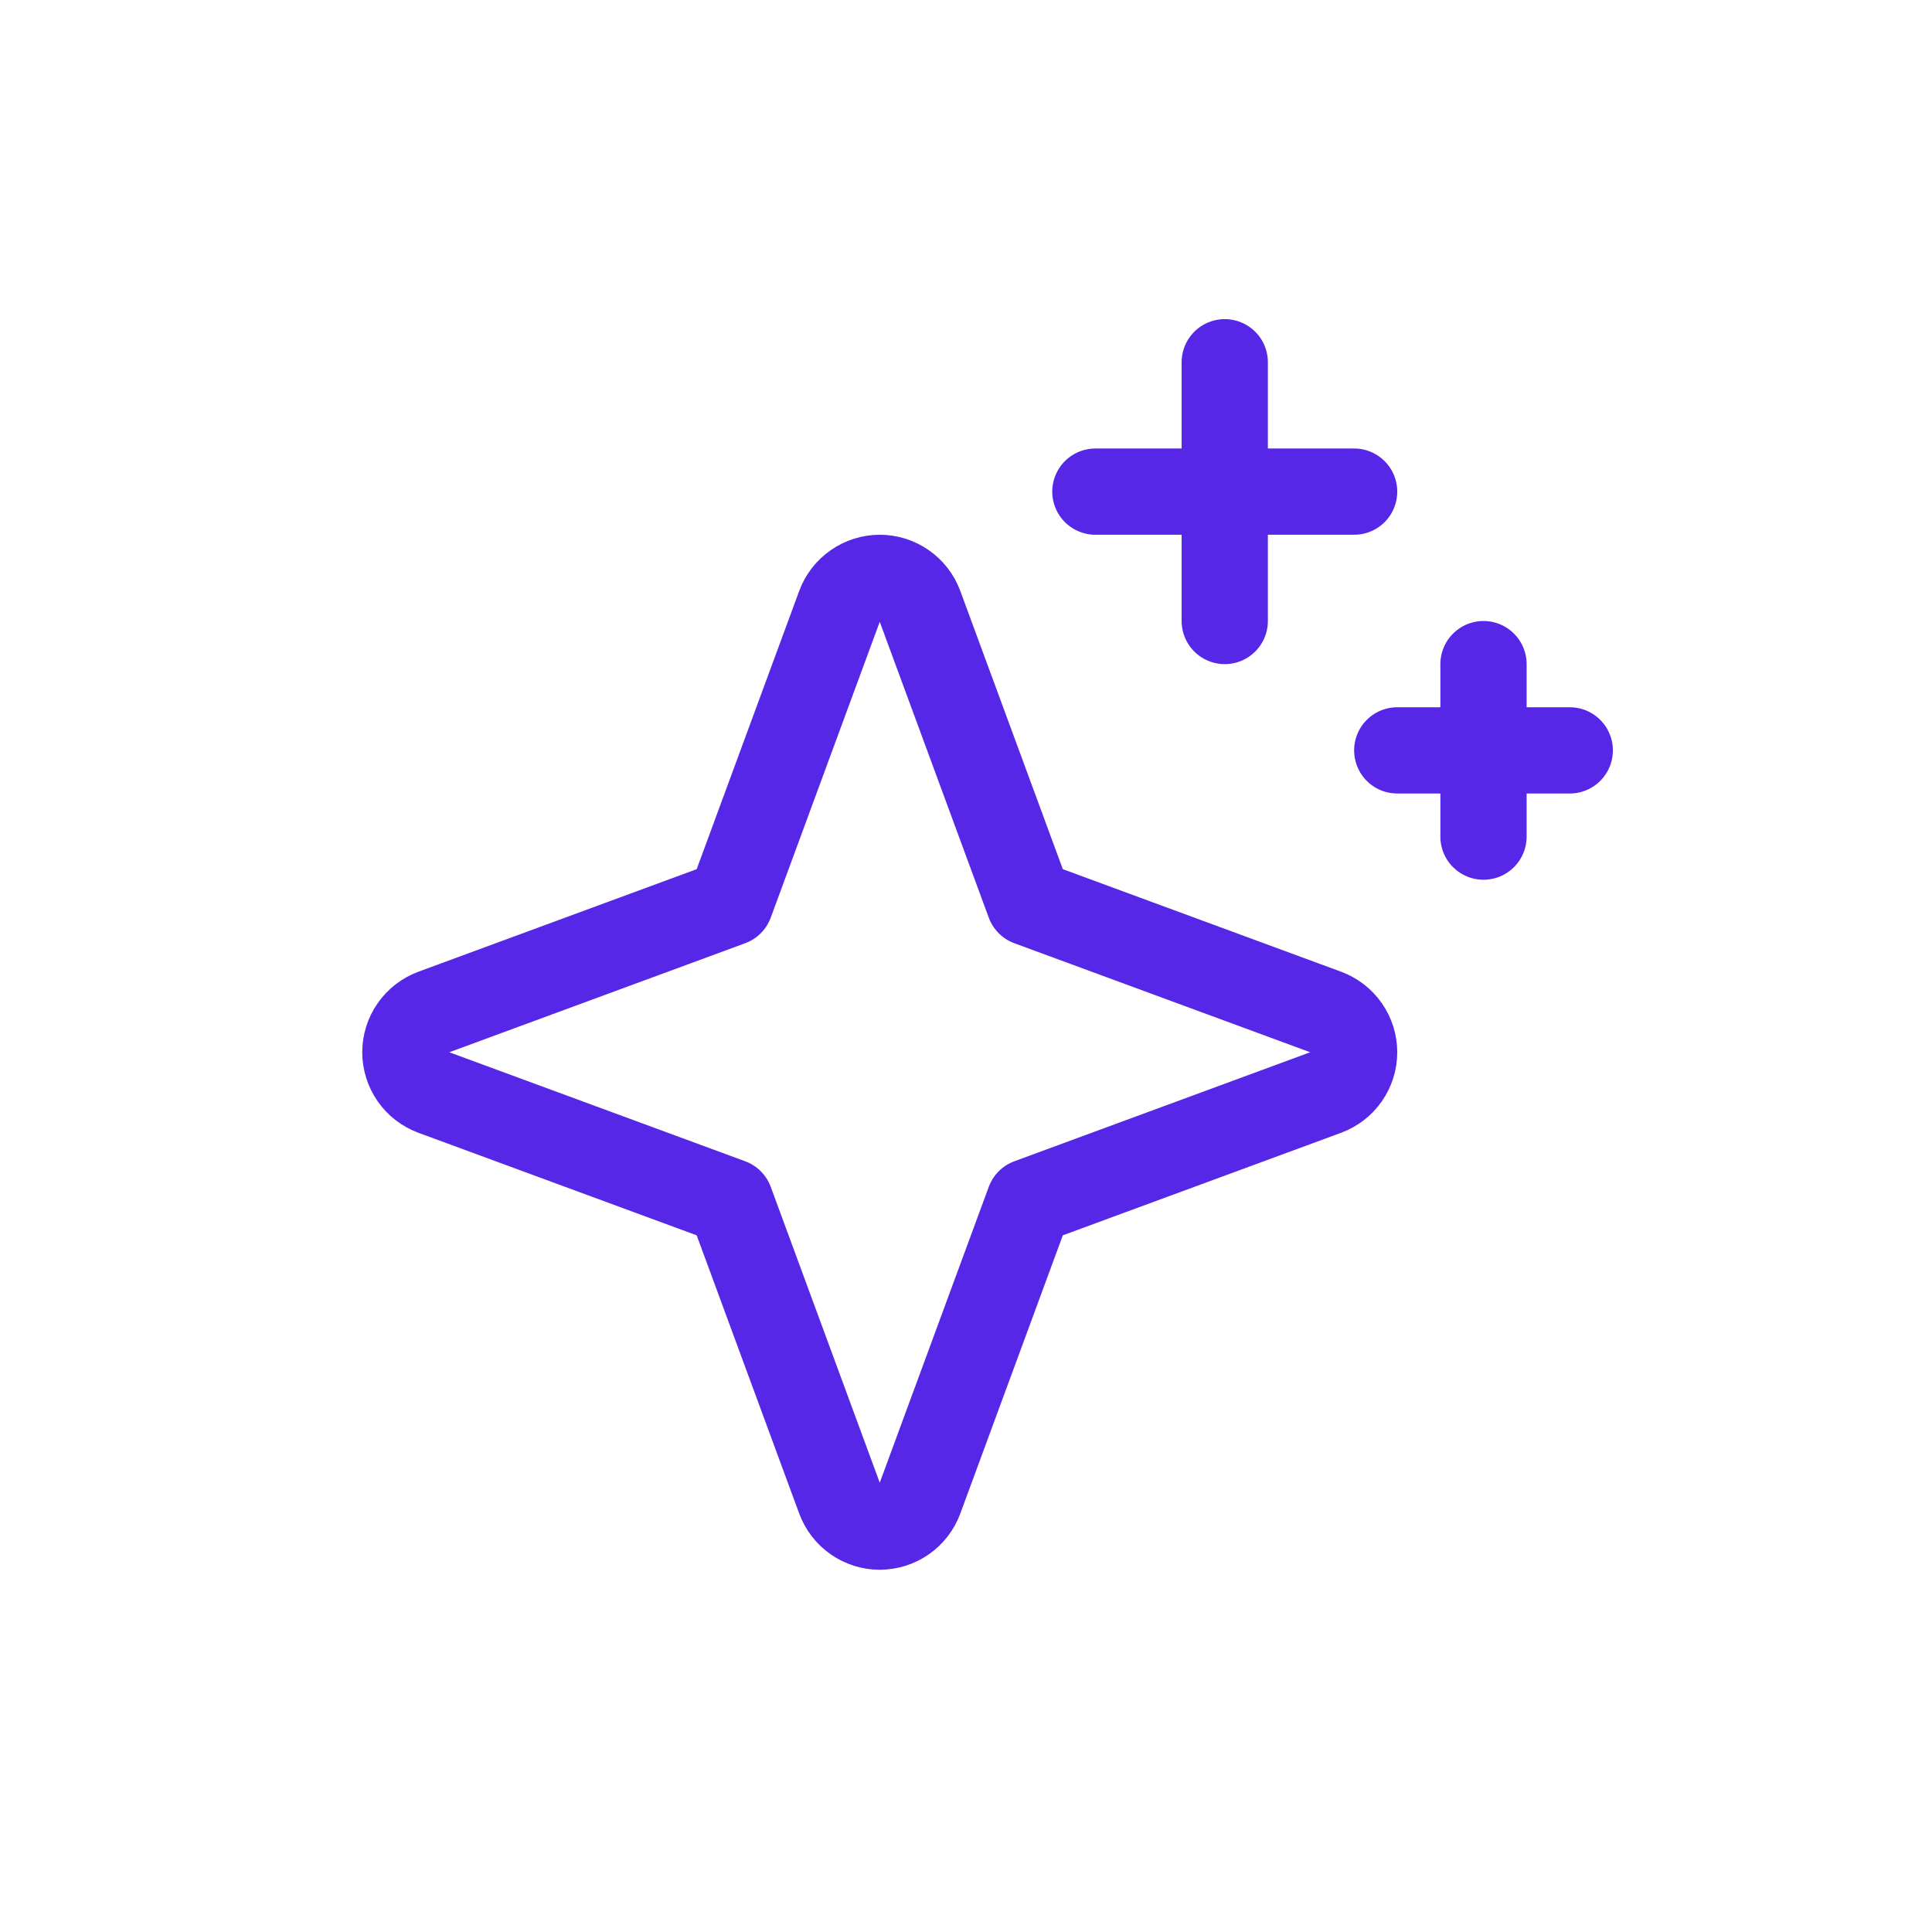 <svg width="56" height="56" viewBox="0 0 56 56" fill="none" xmlns="http://www.w3.org/2000/svg">
<path d="M21.167 34.833L12.559 31.661C12.322 31.573 12.117 31.415 11.973 31.208C11.828 31 11.75 30.753 11.75 30.5C11.75 30.247 11.828 30 11.973 29.793C12.117 29.585 12.322 29.427 12.559 29.339L21.167 26.167L24.339 17.559C24.427 17.322 24.585 17.117 24.793 16.973C25 16.828 25.247 16.75 25.5 16.75C25.753 16.75 26 16.828 26.207 16.973C26.415 17.117 26.573 17.322 26.661 17.559L29.833 26.167L38.441 29.339C38.678 29.427 38.883 29.585 39.027 29.793C39.172 30 39.25 30.247 39.25 30.5C39.25 30.753 39.172 31 39.027 31.208C38.883 31.415 38.678 31.573 38.441 31.661L29.833 34.833L26.661 43.441C26.573 43.678 26.415 43.883 26.207 44.028C26 44.172 25.753 44.25 25.5 44.25C25.247 44.25 25 44.172 24.793 44.028C24.585 43.883 24.427 43.678 24.339 43.441L21.167 34.833Z" stroke="#5727E7" stroke-width="2.5" stroke-linecap="round" stroke-linejoin="round"/>
<path d="M35.5 10.5V18" stroke="#5727E7" stroke-width="2.5" stroke-linecap="round" stroke-linejoin="round"/>
<path d="M43 19.25V24.25" stroke="#5727E7" stroke-width="2.5" stroke-linecap="round" stroke-linejoin="round"/>
<path d="M31.75 14.25H39.25" stroke="#5727E7" stroke-width="2.5" stroke-linecap="round" stroke-linejoin="round"/>
<path d="M40.5 21.75H45.5" stroke="#5727E7" stroke-width="2.5" stroke-linecap="round" stroke-linejoin="round"/>
</svg>
